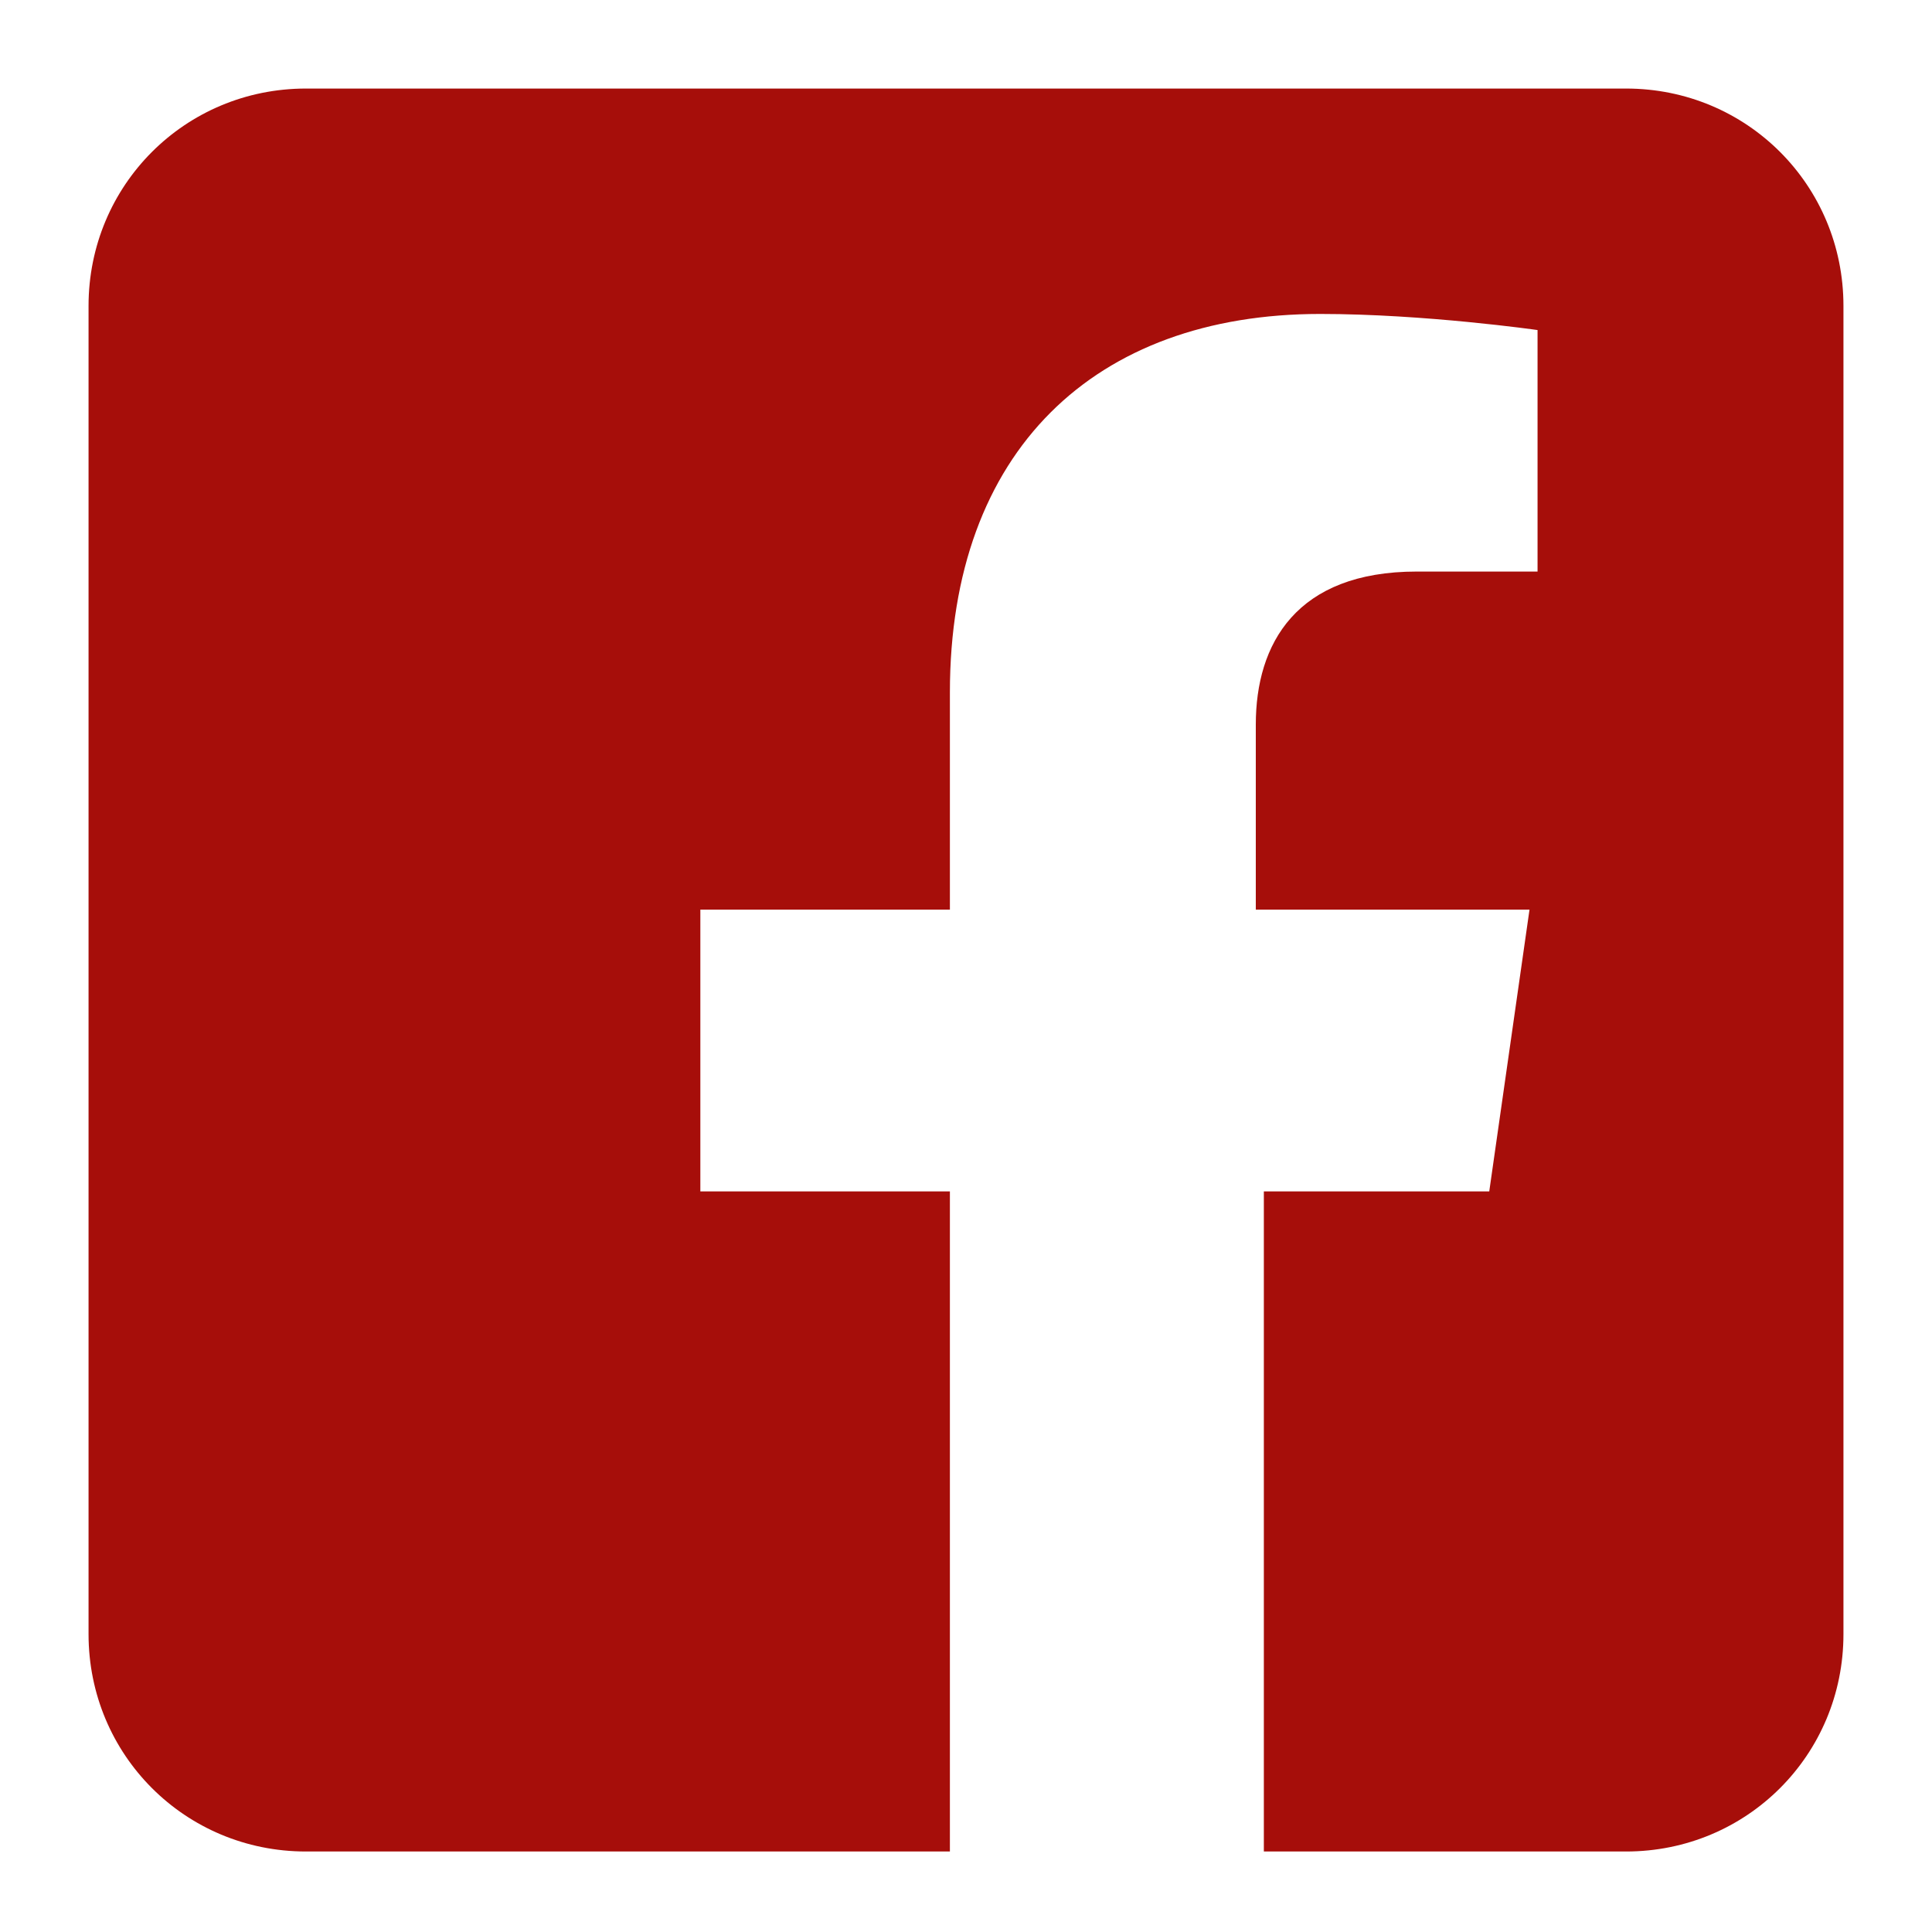 <?xml version="1.0" encoding="UTF-8"?>
<svg id="Layer_1" data-name="Layer 1" xmlns="http://www.w3.org/2000/svg" xmlns:serif="http://www.serif.com/" version="1.1" viewBox="0 0 24 24">
  <defs>
    <style>
      .cls-1 {
        fill: #a60e0a;
        fill-rule: evenodd;
        stroke-width: 0px;
      }
    </style>
  </defs>
  <path class="cls-1" d="M20.2,1.1c1.5,0,2.7,1.2,2.7,2.7v16.5c0,1.5-1.2,2.7-2.7,2.7h-4.5v-8.2h2.8l.5-3.5h-3.4v-2.3c0-1,.5-1.9,2-1.9h1.5v-3s-1.4-.2-2.7-.2c-2.8,0-4.6,1.7-4.6,4.7v2.7h-3.1v3.5h3.1v8.2H3.8c-1.5,0-2.7-1.2-2.7-2.7V3.8c0-1.5,1.2-2.7,2.7-2.7h16.5Z"/>
</svg>